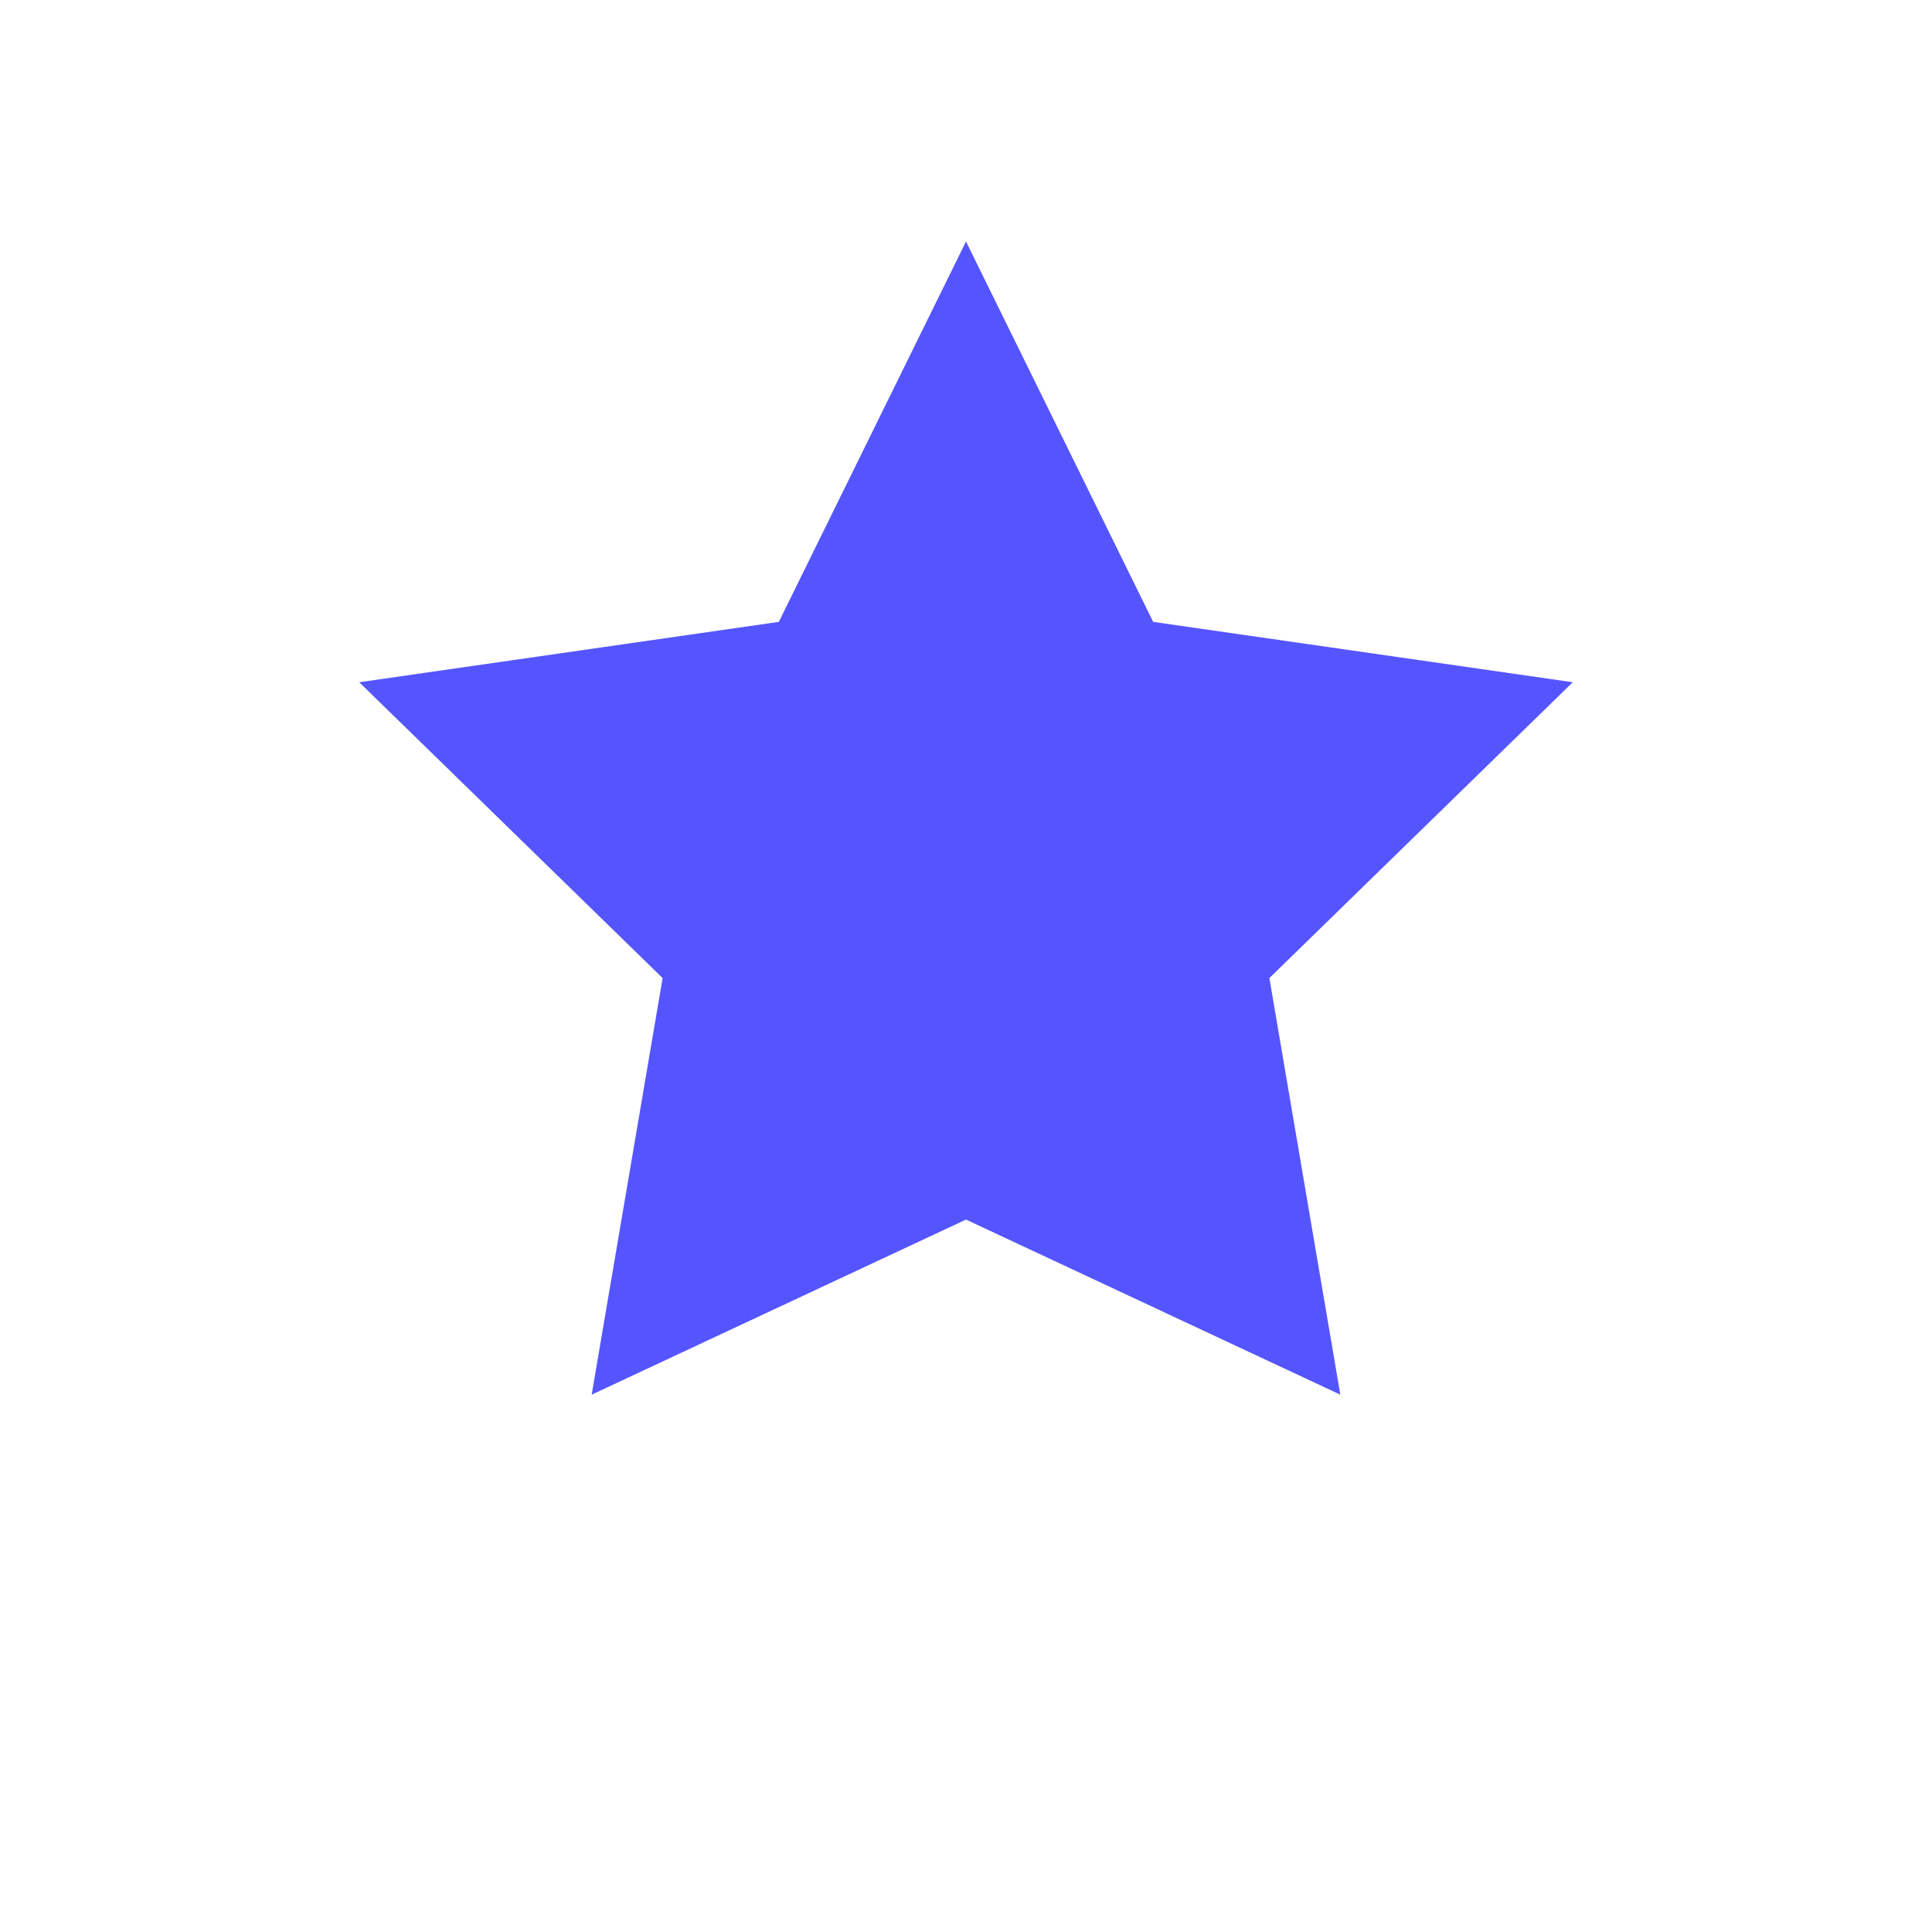 <svg xmlns="http://www.w3.org/2000/svg" fill="none" viewBox="0 0 128 128">
    <path d="M64 16l12.4 25.2 27.8 4-20.1 19.6 4.7 27.6L64 80.8l-24.8 11.6 4.7-27.6L23.8 45.2l27.8-4L64 16z" />
    <style>
        path { fill: #55f; }
        @media (prefers-color-scheme: dark) {
            path { fill: #FFF; }
        }
    </style>
</svg>
